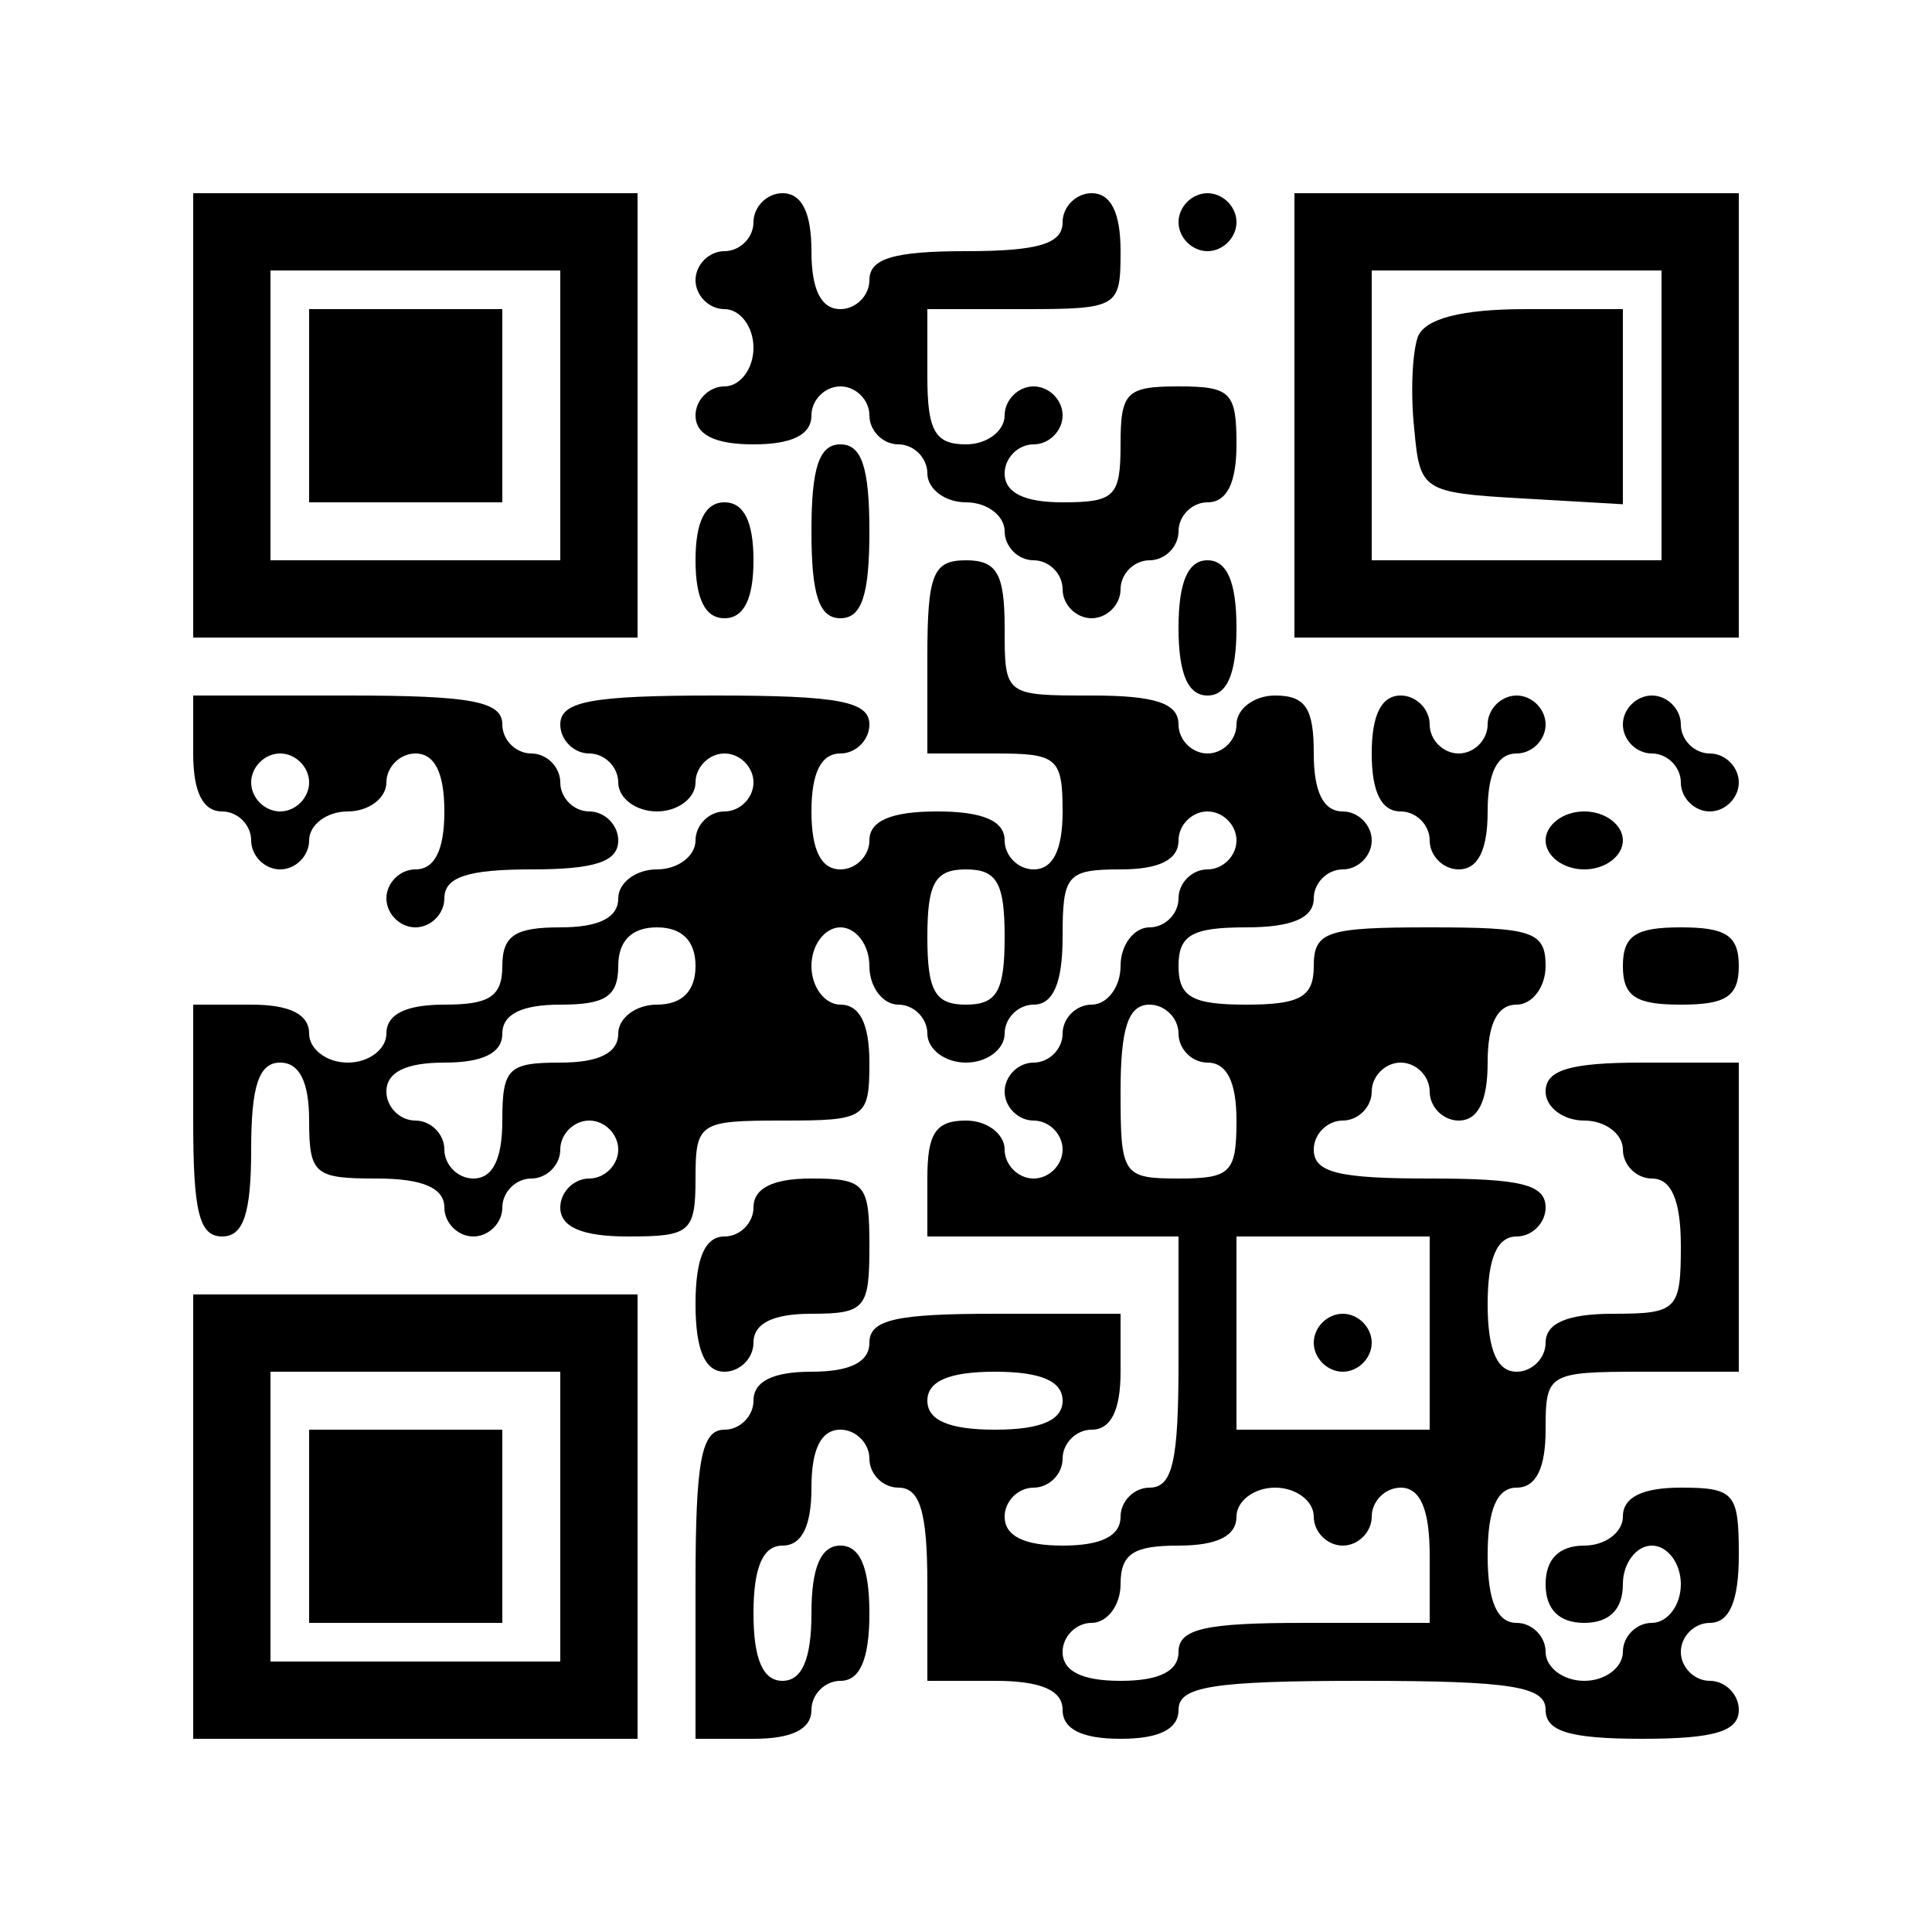 <?xml version="1.0" encoding="UTF-8" standalone="yes"?>
<svg version="1.0" xmlns="http://www.w3.org/2000/svg" width="100mm" height="100mm" viewBox="0 0 100 100" preserveAspectRatio="xMidYMid meet">
  <g transform="translate(0,100) scale(0.1,-0.1)" fill="#000000" stroke="none">
    <path d="M100 785 l0 -115 115 0 115 0 0 115 0 115 -115 0 -115 0 0 -115z
m190 0 l0 -75 -75 0 -75 0 0 75 0 75 75 0 75 0 0 -75z"/>
    <path d="M160 790 l0 -50 50 0 50 0 0 50 0 50 -50 0 -50 0 0 -50z"/>
    <path d="M390 885 c0 -8 -7 -15 -15 -15 -8 0 -15 -7 -15 -15 0 -8 7 -15 15
-15 8 0 15 -9 15 -20 0 -11 -7 -20 -15 -20 -8 0 -15 -7 -15 -15 0 -10 10 -15
30 -15 20 0 30 5 30 15 0 8 7 15 15 15 8 0 15 -7 15 -15 0 -8 7 -15 15 -15 8
0 15 -7 15 -15 0 -8 9 -15 20 -15 11 0 20 -7 20 -15 0 -8 7 -15 15 -15 8 0 15
-7 15 -15 0 -8 7 -15 15 -15 8 0 15 7 15 15 0 8 7 15 15 15 8 0 15 7 15 15 0
8 7 15 15 15 10 0 15 10 15 30 0 27 -3 30 -30 30 -27 0 -30 -3 -30 -30 0 -27
-3 -30 -30 -30 -20 0 -30 5 -30 15 0 8 7 15 15 15 8 0 15 7 15 15 0 8 -7 15
-15 15 -8 0 -15 -7 -15 -15 0 -8 -9 -15 -20 -15 -16 0 -20 7 -20 35 l0 35 50
0 c49 0 50 1 50 30 0 20 -5 30 -15 30 -8 0 -15 -7 -15 -15 0 -11 -12 -15 -50
-15 -38 0 -50 -4 -50 -15 0 -8 -7 -15 -15 -15 -10 0 -15 10 -15 30 0 20 -5 30
-15 30 -8 0 -15 -7 -15 -15z"/>
    <path d="M610 885 c0 -8 7 -15 15 -15 8 0 15 7 15 15 0 8 -7 15 -15 15 -8 0
-15 -7 -15 -15z"/>
    <path d="M670 785 l0 -115 115 0 115 0 0 115 0 115 -115 0 -115 0 0 -115z
m190 0 l0 -75 -75 0 -75 0 0 75 0 75 75 0 75 0 0 -75z"/>
    <path d="M734 826 c-3 -8 -4 -29 -2 -48 3 -32 4 -33 56 -36 l52 -3 0 50 0 51
-50 0 c-34 0 -52 -5 -56 -14z"/>
    <path d="M420 725 c0 -33 4 -45 15 -45 11 0 15 12 15 45 0 33 -4 45 -15 45
-11 0 -15 -12 -15 -45z"/>
    <path d="M360 710 c0 -20 5 -30 15 -30 10 0 15 10 15 30 0 20 -5 30 -15 30
-10 0 -15 -10 -15 -30z"/>
    <path d="M480 660 l0 -50 35 0 c32 0 35 -2 35 -30 0 -20 -5 -30 -15 -30 -8 0
-15 7 -15 15 0 10 -11 15 -35 15 -24 0 -35 -5 -35 -15 0 -8 -7 -15 -15 -15
-10 0 -15 10 -15 30 0 20 5 30 15 30 8 0 15 7 15 15 0 12 -16 15 -80 15 -64 0
-80 -3 -80 -15 0 -8 7 -15 15 -15 8 0 15 -7 15 -15 0 -8 9 -15 20 -15 11 0 20
7 20 15 0 8 7 15 15 15 8 0 15 -7 15 -15 0 -8 -7 -15 -15 -15 -8 0 -15 -7 -15
-15 0 -8 -9 -15 -20 -15 -11 0 -20 -7 -20 -15 0 -10 -10 -15 -30 -15 -23 0
-30 -4 -30 -20 0 -16 -7 -20 -30 -20 -20 0 -30 -5 -30 -15 0 -8 -9 -15 -20
-15 -11 0 -20 7 -20 15 0 10 -10 15 -30 15 l-30 0 0 -60 c0 -47 3 -60 15 -60
11 0 15 12 15 45 0 33 4 45 15 45 10 0 15 -10 15 -30 0 -28 3 -30 35 -30 24 0
35 -5 35 -15 0 -8 7 -15 15 -15 8 0 15 7 15 15 0 8 7 15 15 15 8 0 15 7 15 15
0 8 7 15 15 15 8 0 15 -7 15 -15 0 -8 -7 -15 -15 -15 -8 0 -15 -7 -15 -15 0
-10 11 -15 35 -15 32 0 35 2 35 30 0 29 2 30 45 30 43 0 45 1 45 30 0 20 -5
30 -15 30 -8 0 -15 9 -15 20 0 11 7 20 15 20 8 0 15 -9 15 -20 0 -11 7 -20 15
-20 8 0 15 -7 15 -15 0 -8 9 -15 20 -15 11 0 20 7 20 15 0 8 7 15 15 15 10 0
15 11 15 35 0 32 2 35 30 35 20 0 30 5 30 15 0 8 7 15 15 15 8 0 15 -7 15 -15
0 -8 -7 -15 -15 -15 -8 0 -15 -7 -15 -15 0 -8 -7 -15 -15 -15 -8 0 -15 -9 -15
-20 0 -11 -7 -20 -15 -20 -8 0 -15 -7 -15 -15 0 -8 -7 -15 -15 -15 -8 0 -15
-7 -15 -15 0 -8 7 -15 15 -15 8 0 15 -7 15 -15 0 -8 -7 -15 -15 -15 -8 0 -15
7 -15 15 0 8 -9 15 -20 15 -16 0 -20 -7 -20 -30 l0 -30 65 0 65 0 0 -65 c0
-51 -3 -65 -15 -65 -8 0 -15 -7 -15 -15 0 -10 -10 -15 -30 -15 -20 0 -30 5
-30 15 0 8 7 15 15 15 8 0 15 7 15 15 0 8 7 15 15 15 10 0 15 10 15 30 l0 30
-65 0 c-51 0 -65 -3 -65 -15 0 -10 -10 -15 -30 -15 -20 0 -30 -5 -30 -15 0 -8
-7 -15 -15 -15 -12 0 -15 -16 -15 -80 l0 -80 30 0 c20 0 30 5 30 15 0 8 7 15
15 15 10 0 15 11 15 35 0 24 -5 35 -15 35 -10 0 -15 -11 -15 -35 0 -24 -5 -35
-15 -35 -10 0 -15 11 -15 35 0 24 5 35 15 35 10 0 15 10 15 30 0 20 5 30 15
30 8 0 15 -7 15 -15 0 -8 7 -15 15 -15 11 0 15 -12 15 -50 l0 -50 35 0 c24 0
35 -5 35 -15 0 -10 10 -15 30 -15 20 0 30 5 30 15 0 12 17 15 95 15 78 0 95
-3 95 -15 0 -11 12 -15 50 -15 38 0 50 4 50 15 0 8 -7 15 -15 15 -8 0 -15 7
-15 15 0 8 7 15 15 15 10 0 15 11 15 35 0 32 -2 35 -30 35 -20 0 -30 -5 -30
-15 0 -8 -9 -15 -20 -15 -13 0 -20 -7 -20 -20 0 -13 7 -20 20 -20 13 0 20 7
20 20 0 11 7 20 15 20 8 0 15 -9 15 -20 0 -11 -7 -20 -15 -20 -8 0 -15 -7 -15
-15 0 -8 -9 -15 -20 -15 -11 0 -20 7 -20 15 0 8 -7 15 -15 15 -10 0 -15 11
-15 35 0 24 5 35 15 35 10 0 15 10 15 30 0 29 1 30 50 30 l50 0 0 80 0 80 -50
0 c-38 0 -50 -4 -50 -15 0 -8 9 -15 20 -15 11 0 20 -7 20 -15 0 -8 7 -15 15
-15 10 0 15 -11 15 -35 0 -33 -2 -35 -35 -35 -24 0 -35 -5 -35 -15 0 -8 -7
-15 -15 -15 -10 0 -15 11 -15 35 0 24 5 35 15 35 8 0 15 7 15 15 0 12 -13 15
-60 15 -47 0 -60 3 -60 15 0 8 7 15 15 15 8 0 15 7 15 15 0 8 7 15 15 15 8 0
15 -7 15 -15 0 -8 7 -15 15 -15 10 0 15 10 15 30 0 20 5 30 15 30 8 0 15 9 15
20 0 18 -7 20 -60 20 -53 0 -60 -2 -60 -20 0 -16 -7 -20 -35 -20 -28 0 -35 4
-35 20 0 16 7 20 35 20 24 0 35 5 35 15 0 8 7 15 15 15 8 0 15 7 15 15 0 8 -7
15 -15 15 -10 0 -15 10 -15 30 0 23 -4 30 -20 30 -11 0 -20 -7 -20 -15 0 -8
-7 -15 -15 -15 -8 0 -15 7 -15 15 0 11 -12 15 -45 15 -45 0 -45 0 -45 35 0 28
-4 35 -20 35 -17 0 -20 -7 -20 -50z m40 -145 c0 -28 -4 -35 -20 -35 -16 0 -20
7 -20 35 0 28 4 35 20 35 16 0 20 -7 20 -35z m-160 -15 c0 -13 -7 -20 -20 -20
-11 0 -20 -7 -20 -15 0 -10 -10 -15 -30 -15 -27 0 -30 -3 -30 -30 0 -20 -5
-30 -15 -30 -8 0 -15 7 -15 15 0 8 -7 15 -15 15 -8 0 -15 7 -15 15 0 10 10 15
30 15 20 0 30 5 30 15 0 10 10 15 30 15 23 0 30 4 30 20 0 13 7 20 20 20 13 0
20 -7 20 -20z m250 -35 c0 -8 7 -15 15 -15 10 0 15 -10 15 -30 0 -27 -3 -30
-30 -30 -29 0 -30 2 -30 45 0 33 4 45 15 45 8 0 15 -7 15 -15z m130 -155 l0
-50 -50 0 -50 0 0 50 0 50 50 0 50 0 0 -50z m-190 -35 c0 -10 -11 -15 -35 -15
-24 0 -35 5 -35 15 0 10 11 15 35 15 24 0 35 -5 35 -15z m130 -60 c0 -8 7 -15
15 -15 8 0 15 7 15 15 0 8 7 15 15 15 10 0 15 -11 15 -35 l0 -35 -65 0 c-51 0
-65 -3 -65 -15 0 -10 -10 -15 -30 -15 -20 0 -30 5 -30 15 0 8 7 15 15 15 8 0
15 9 15 20 0 16 7 20 30 20 20 0 30 5 30 15 0 8 9 15 20 15 11 0 20 -7 20 -15z"/>
    <path d="M680 305 c0 -8 7 -15 15 -15 8 0 15 7 15 15 0 8 -7 15 -15 15 -8 0
-15 -7 -15 -15z"/>
    <path d="M610 675 c0 -24 5 -35 15 -35 10 0 15 11 15 35 0 24 -5 35 -15 35
-10 0 -15 -11 -15 -35z"/>
    <path d="M100 610 c0 -20 5 -30 15 -30 8 0 15 -7 15 -15 0 -8 7 -15 15 -15 8
0 15 7 15 15 0 8 9 15 20 15 11 0 20 7 20 15 0 8 7 15 15 15 10 0 15 -10 15
-30 0 -20 -5 -30 -15 -30 -8 0 -15 -7 -15 -15 0 -8 7 -15 15 -15 8 0 15 7 15
15 0 11 12 15 45 15 33 0 45 4 45 15 0 8 -7 15 -15 15 -8 0 -15 7 -15 15 0 8
-7 15 -15 15 -8 0 -15 7 -15 15 0 12 -16 15 -80 15 l-80 0 0 -30z m60 -15 c0
-8 -7 -15 -15 -15 -8 0 -15 7 -15 15 0 8 7 15 15 15 8 0 15 -7 15 -15z"/>
    <path d="M710 610 c0 -20 5 -30 15 -30 8 0 15 -7 15 -15 0 -8 7 -15 15 -15 10
0 15 10 15 30 0 20 5 30 15 30 8 0 15 7 15 15 0 8 -7 15 -15 15 -8 0 -15 -7
-15 -15 0 -8 -7 -15 -15 -15 -8 0 -15 7 -15 15 0 8 -7 15 -15 15 -10 0 -15
-10 -15 -30z"/>
    <path d="M840 625 c0 -8 7 -15 15 -15 8 0 15 -7 15 -15 0 -8 7 -15 15 -15 8 0
15 7 15 15 0 8 -7 15 -15 15 -8 0 -15 7 -15 15 0 8 -7 15 -15 15 -8 0 -15 -7
-15 -15z"/>
    <path d="M800 565 c0 -8 9 -15 20 -15 11 0 20 7 20 15 0 8 -9 15 -20 15 -11 0
-20 -7 -20 -15z"/>
    <path d="M840 500 c0 -16 7 -20 30 -20 23 0 30 4 30 20 0 16 -7 20 -30 20 -23
0 -30 -4 -30 -20z"/>
    <path d="M390 375 c0 -8 -7 -15 -15 -15 -10 0 -15 -11 -15 -35 0 -24 5 -35 15
-35 8 0 15 7 15 15 0 10 10 15 30 15 28 0 30 3 30 35 0 32 -2 35 -30 35 -20 0
-30 -5 -30 -15z"/>
    <path d="M100 215 l0 -115 115 0 115 0 0 115 0 115 -115 0 -115 0 0 -115z
m190 0 l0 -75 -75 0 -75 0 0 75 0 75 75 0 75 0 0 -75z"/>
    <path d="M160 210 l0 -50 50 0 50 0 0 50 0 50 -50 0 -50 0 0 -50z"/>
  </g>
</svg>